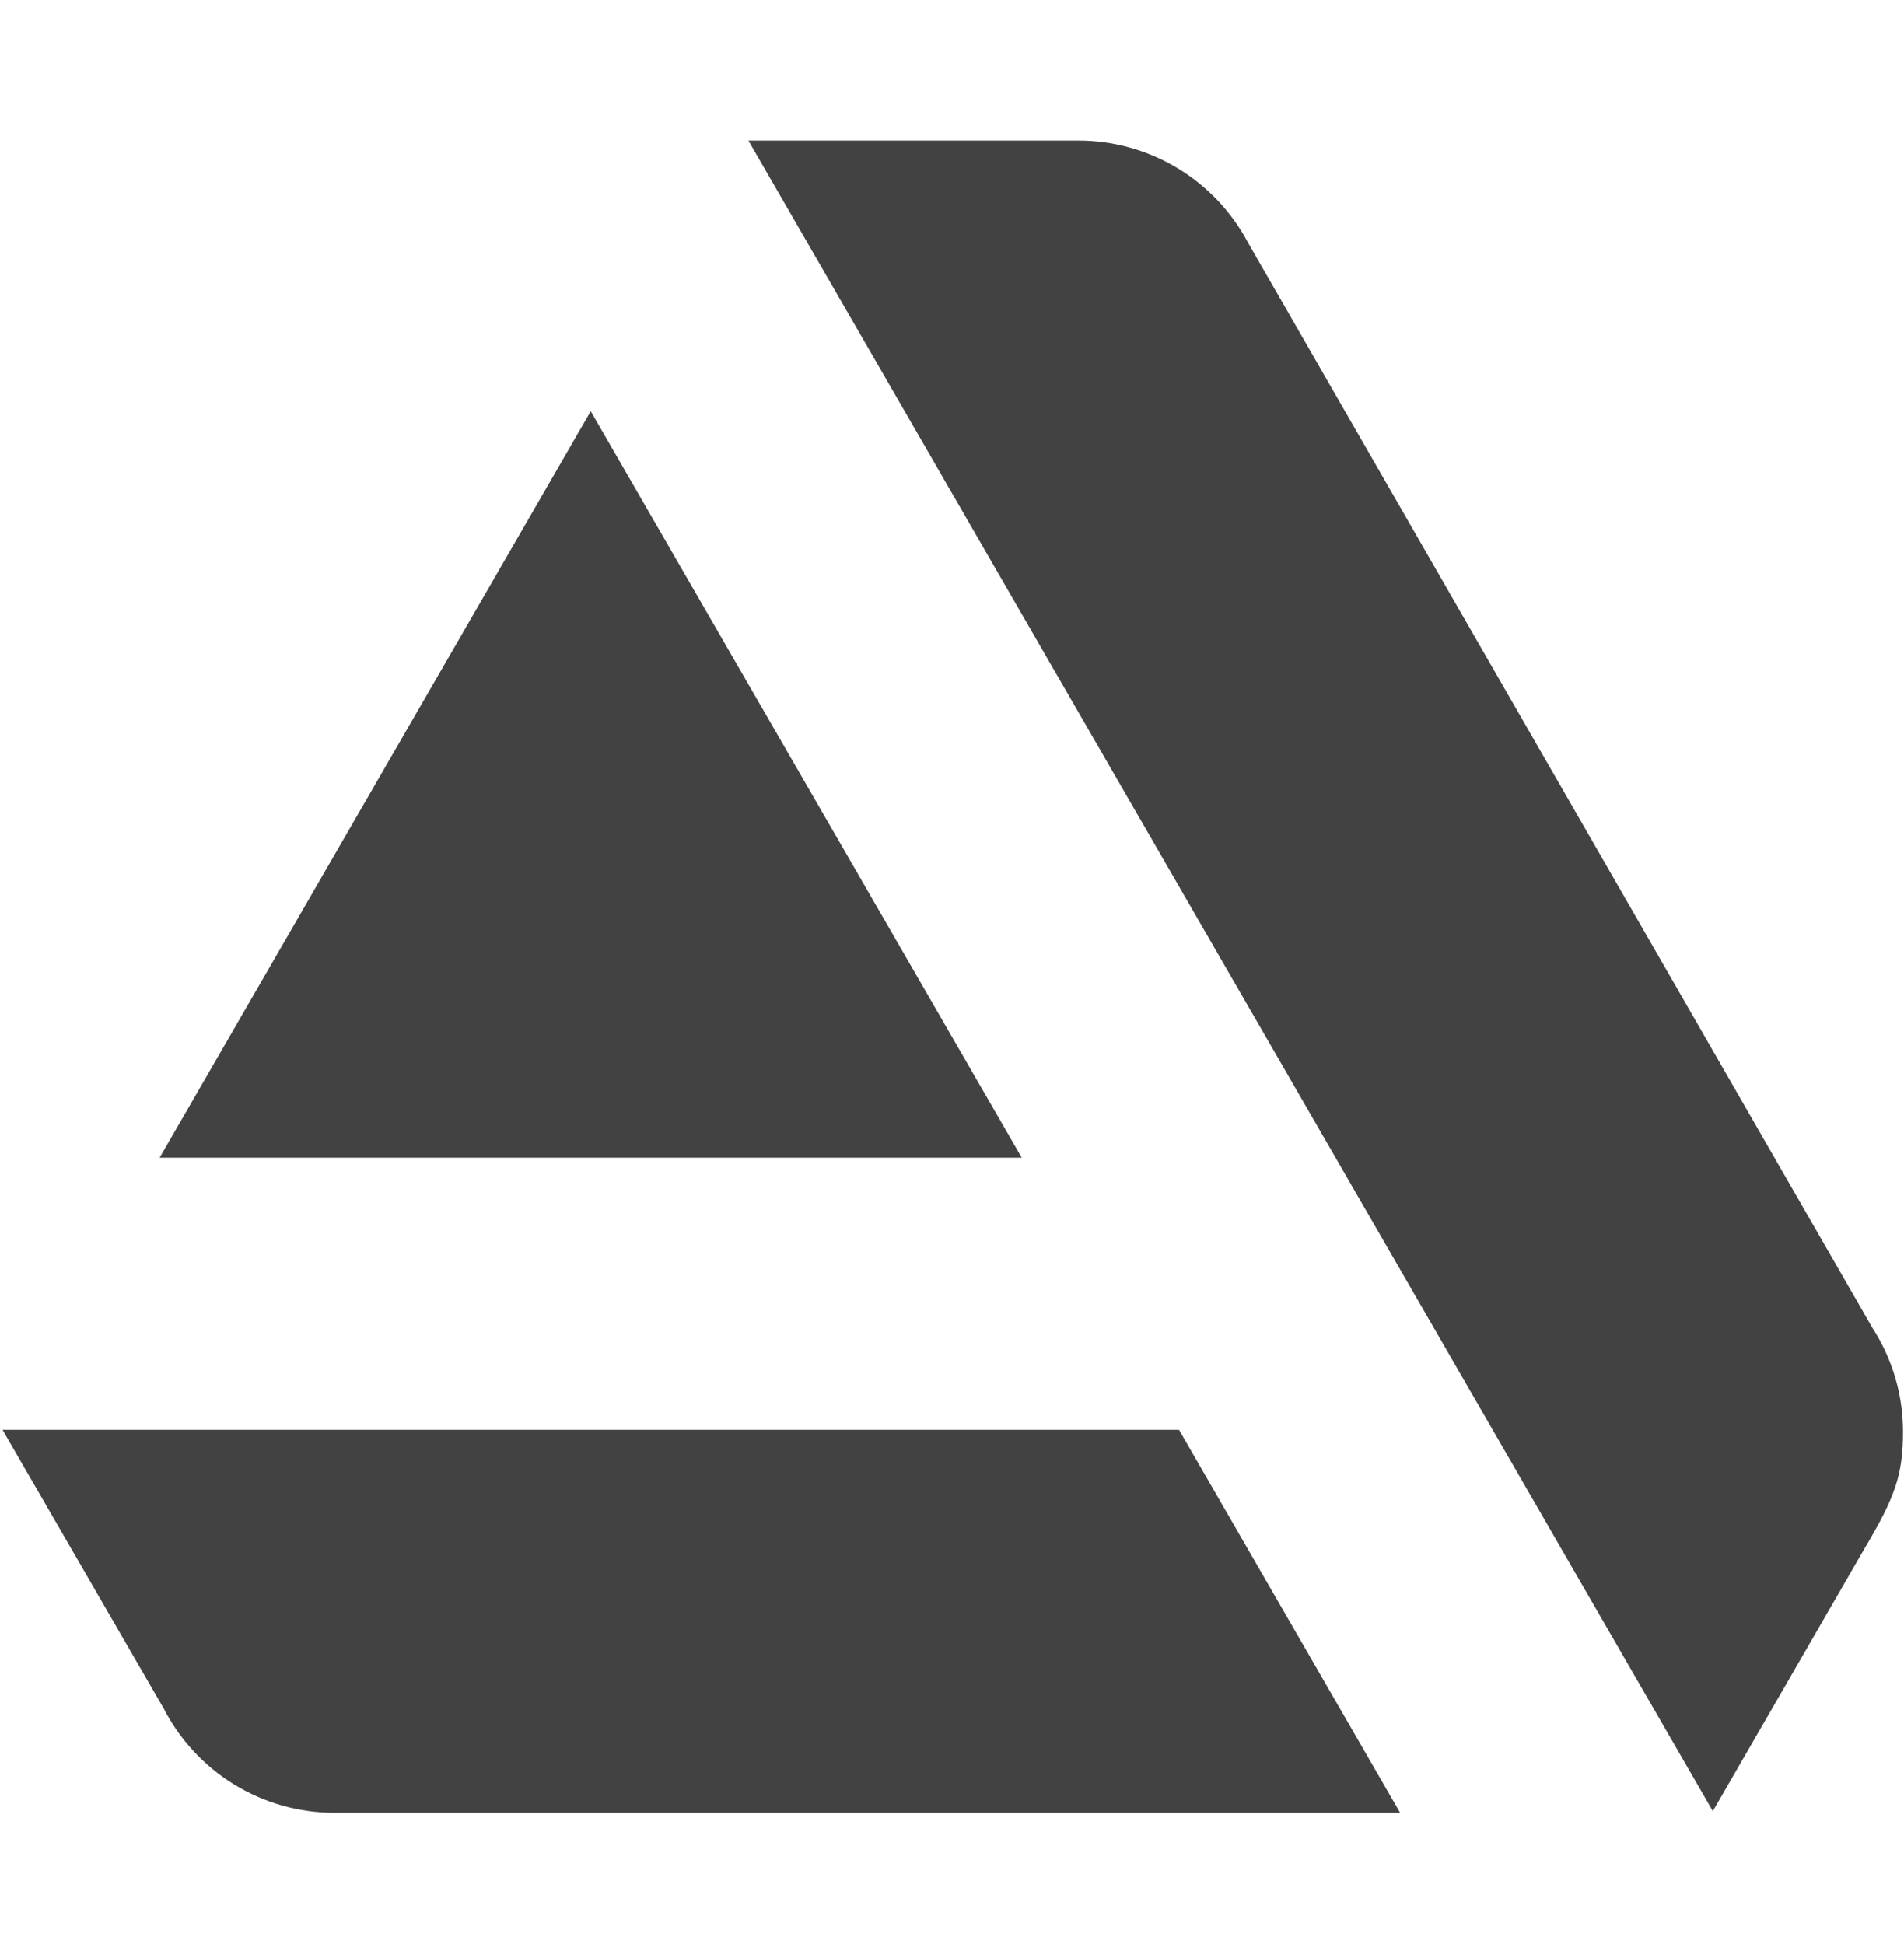 <?xml version="1.0" encoding="UTF-8"?> <svg xmlns="http://www.w3.org/2000/svg" width="47" height="48" viewBox="0 0 47 48" fill="none"><g clip-path="url(#clip0_66_169)"><path d="M0.062 35.301L4.024 42.152H4.026C4.421 42.935 5.026 43.594 5.772 44.054C6.519 44.514 7.379 44.758 8.256 44.758H34.562L29.104 35.301H0.062ZM46.976 35.35C46.976 34.404 46.697 33.522 46.218 32.781L30.806 5.989C30.403 5.228 29.8 4.592 29.063 4.148C28.325 3.704 27.48 3.469 26.619 3.469H18.474L42.281 44.717L46.034 38.217C46.773 36.972 46.976 36.421 46.976 35.35ZM25.222 28.582L14.582 10.153L3.94 28.582H25.222Z" fill="#424242"></path></g><defs><clipPath id="clip0_66_169"><rect width="46.914" height="46.914" fill="white" transform="translate(0.062 0.656)"></rect></clipPath></defs></svg> 